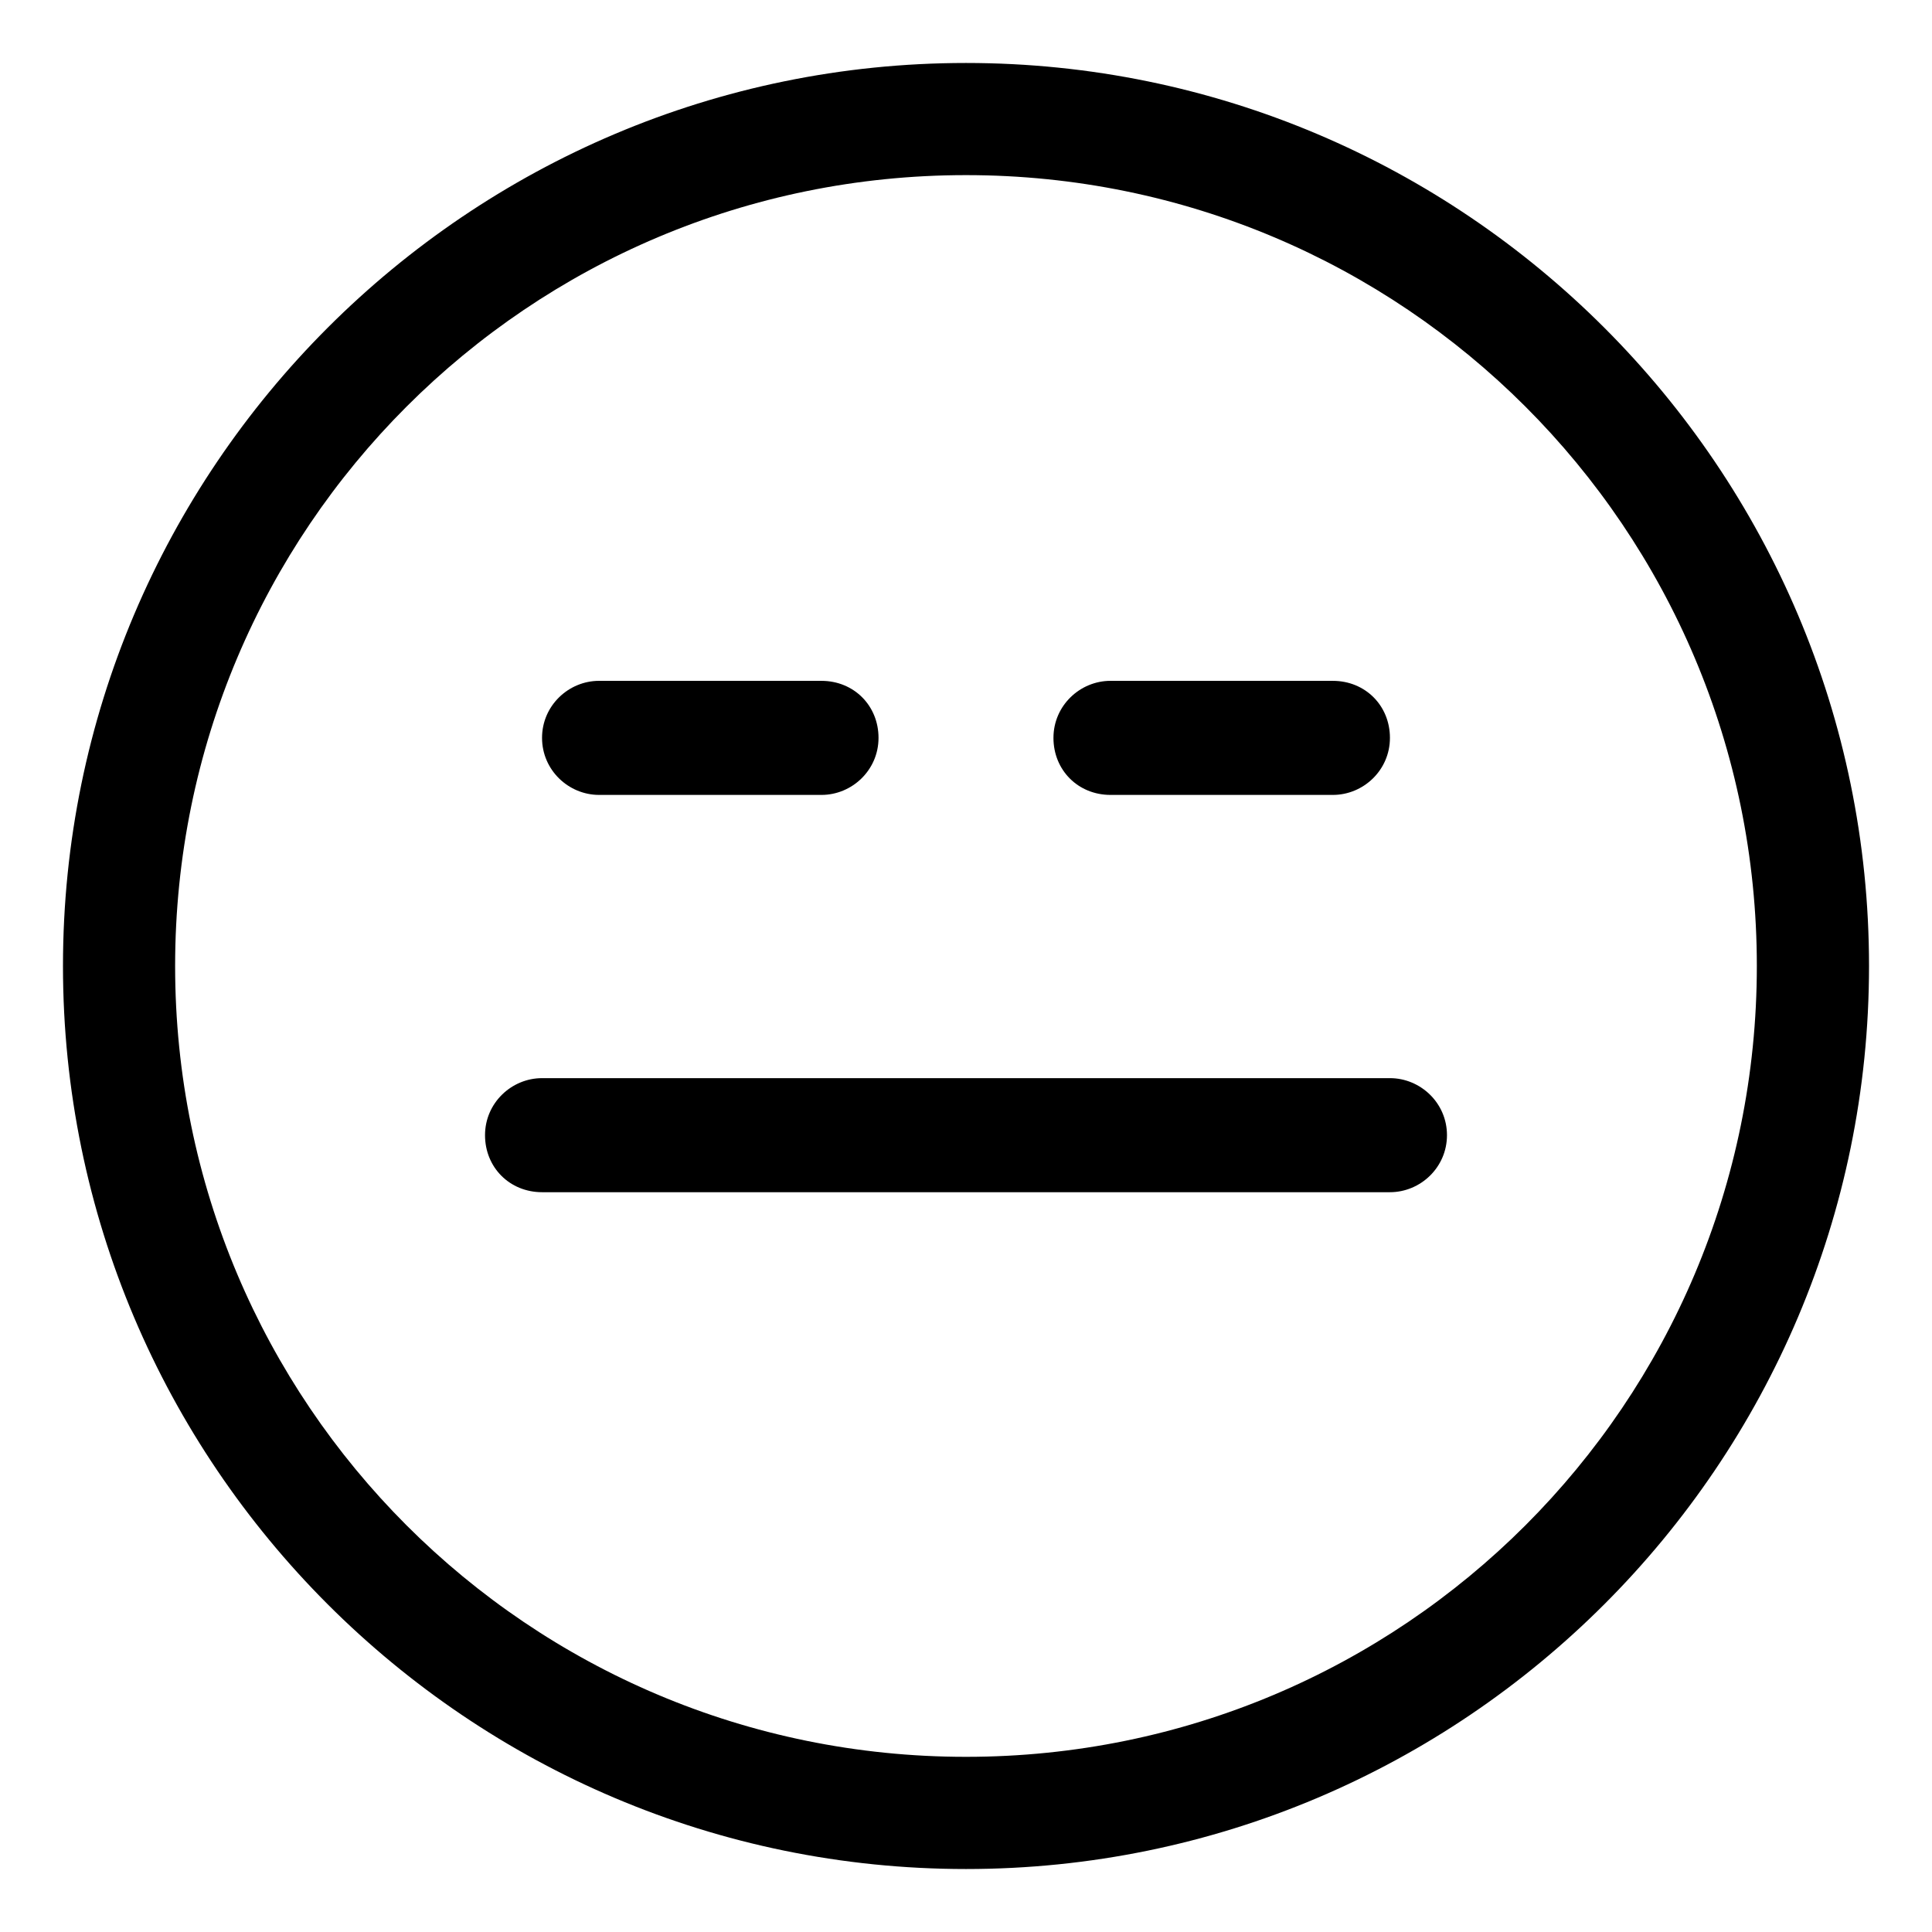 <?xml version="1.0" encoding="UTF-8"?>
<!-- Uploaded to: ICON Repo, www.iconrepo.com, Generator: ICON Repo Mixer Tools -->
<svg fill="#000000" width="800px" height="800px" version="1.1" viewBox="144 144 512 512" xmlns="http://www.w3.org/2000/svg">
 <g>
  <path d="m400 160.69c-132 0-239.31 107.31-239.31 239.31s107.31 239.31 239.31 239.31c132 0 239.31-107.31 239.31-239.31 0-132-107.31-239.31-239.31-239.31zm0 448.89c-115.88 0-209.59-93.707-209.59-209.58 0-115.88 93.707-209.59 209.59-209.59 115.88 0 209.58 93.707 209.58 209.59 0 115.88-93.707 209.58-209.58 209.58z"/>
  <path d="m512.35 429.72h-224.7c-8.062 0-15.113 6.551-15.113 15.113 0 8.566 6.551 15.113 15.113 15.113h224.7c8.062 0 15.113-6.551 15.113-15.113s-7.051-15.113-15.113-15.113z"/>
  <path d="m302.76 354.66h58.945c8.062 0 15.113-6.551 15.113-15.113 0-8.566-6.551-15.113-15.113-15.113l-58.945-0.004c-8.062 0-15.113 6.551-15.113 15.113 0 8.566 7.055 15.117 15.113 15.117z"/>
  <path d="m438.29 354.66h58.945c8.062 0 15.113-6.551 15.113-15.113 0-8.566-6.551-15.113-15.113-15.113l-58.945-0.004c-8.062 0-15.113 6.551-15.113 15.113-0.004 8.566 6.547 15.117 15.113 15.117z"/>
 </g>
</svg>